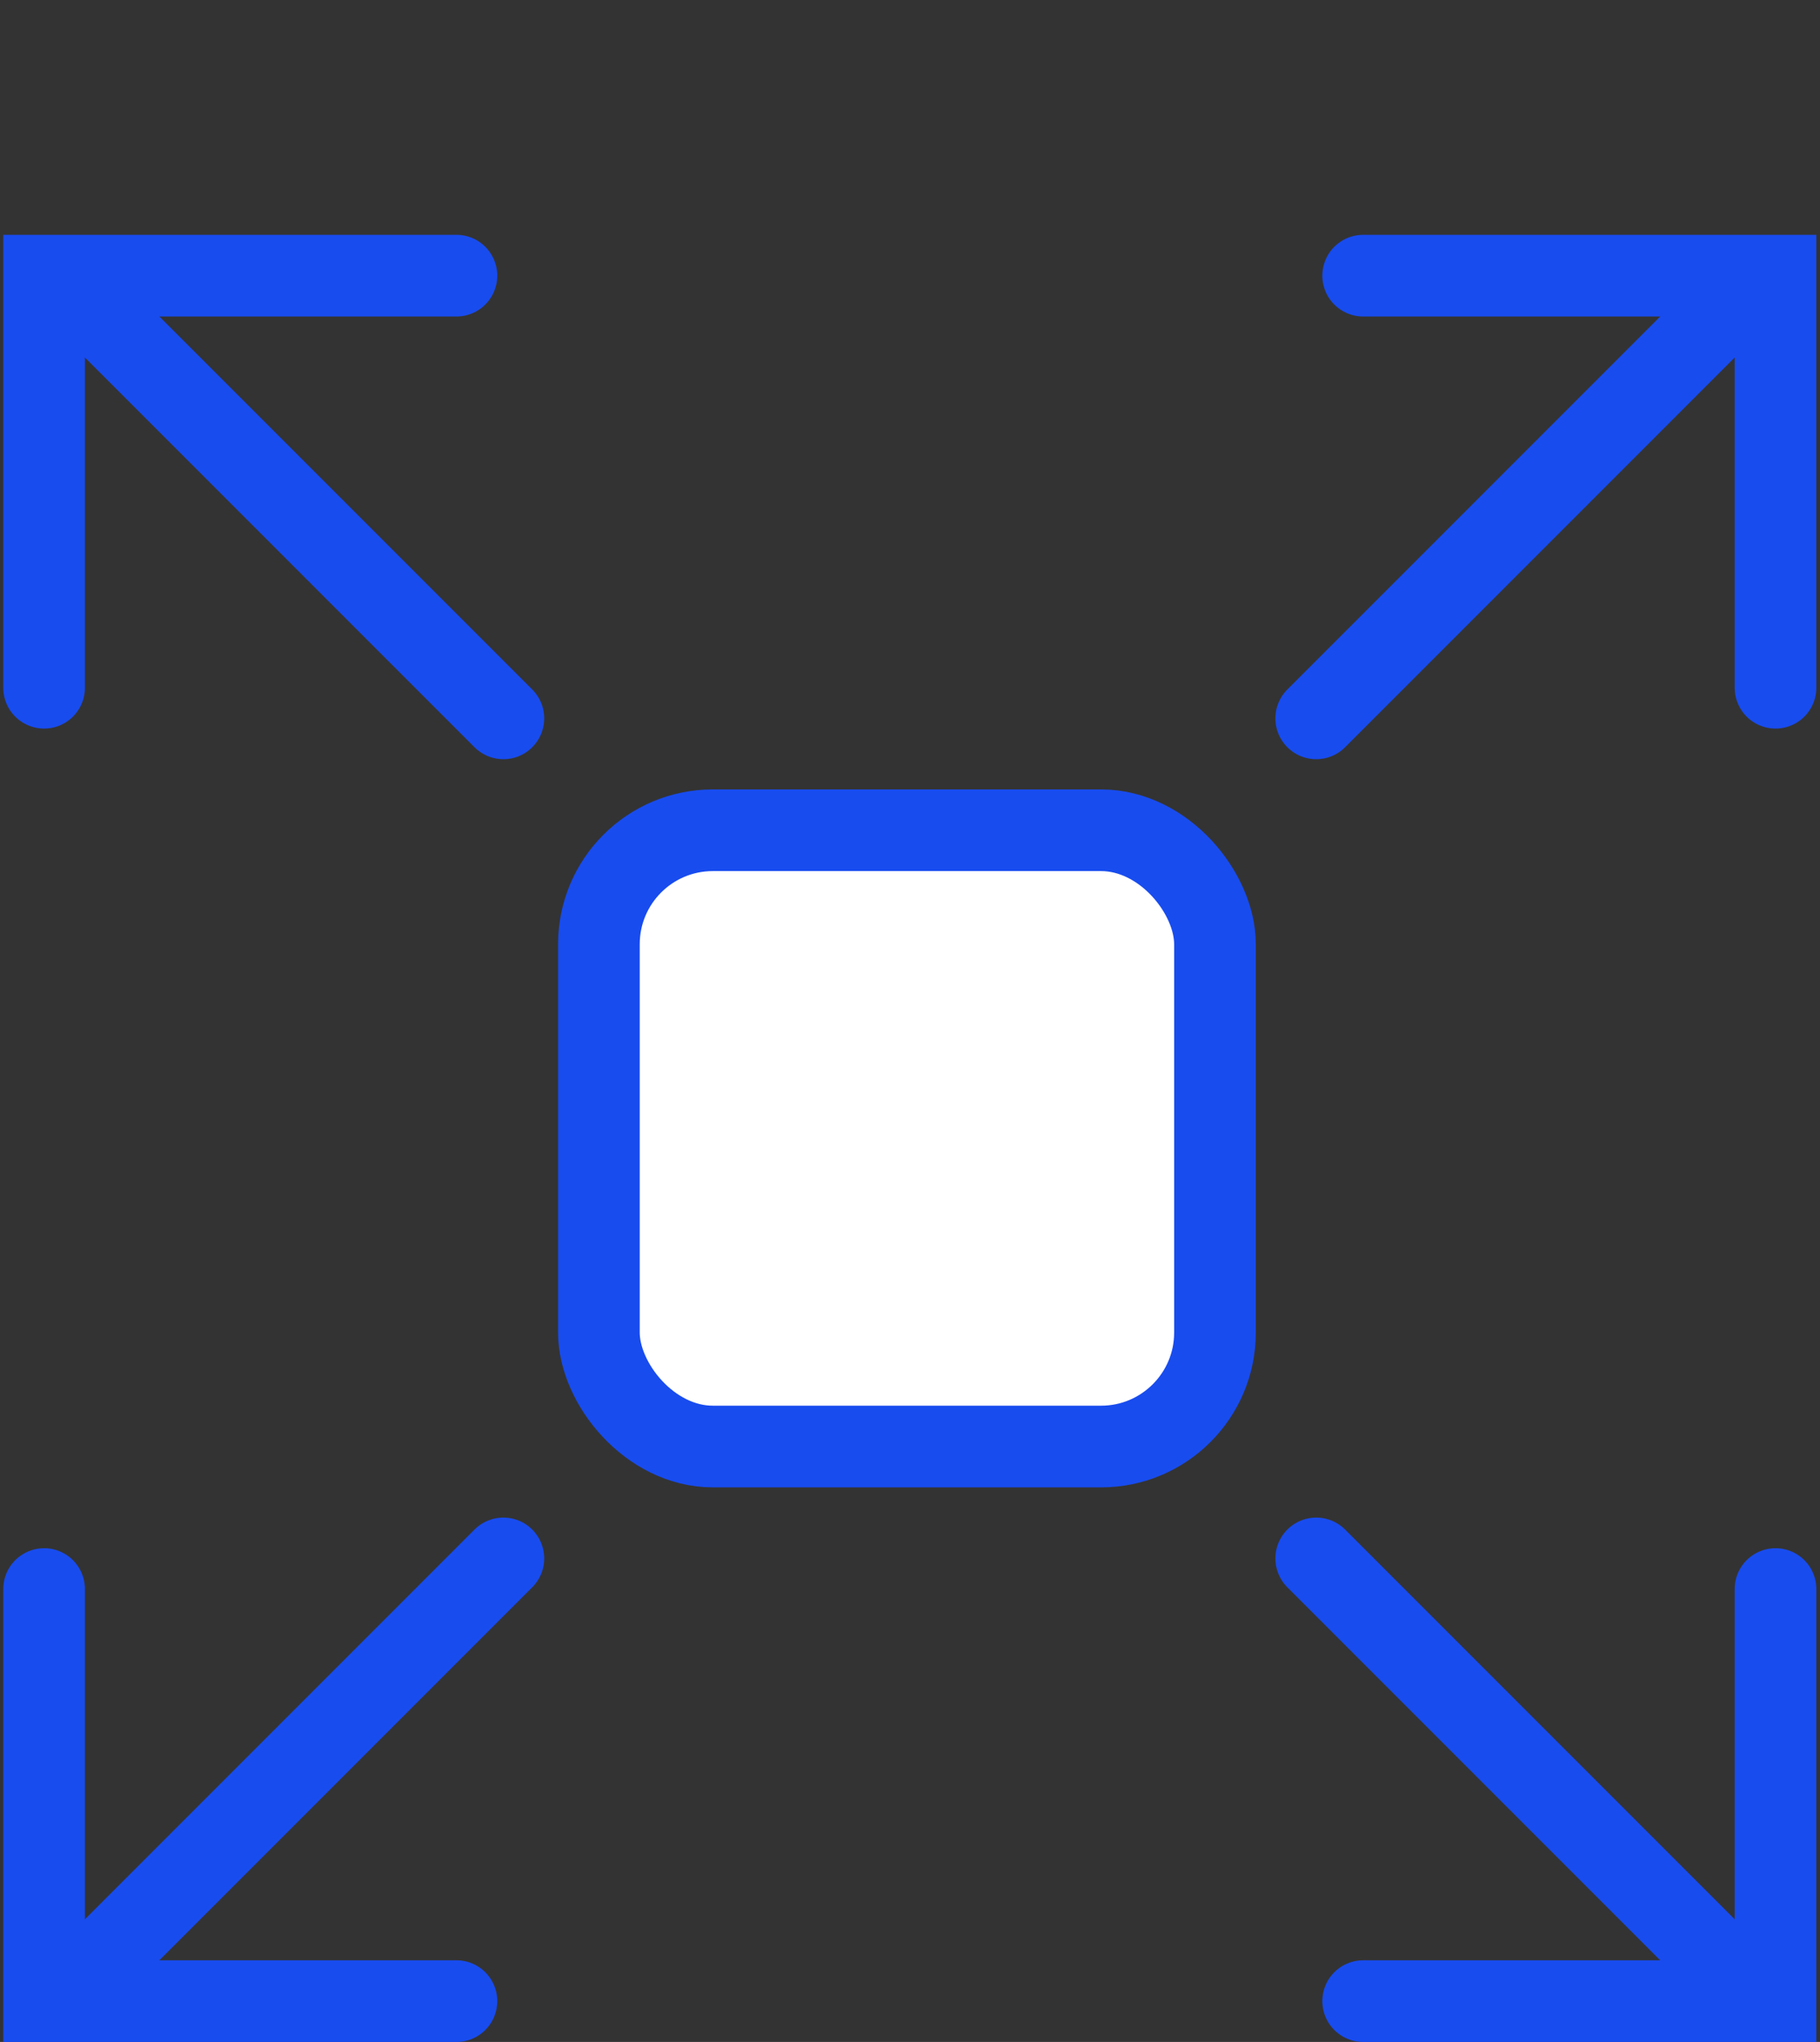 <?xml version="1.0" encoding="UTF-8"?>
<svg xmlns="http://www.w3.org/2000/svg" id="Layer_1" data-name="Layer 1" viewBox="0 0 44.58 50">
  <rect x="0" y="0" width="44.58" height="50" fill="#333333" stroke="none"/>
  <defs>
    <style>.cls-1{fill:none;}.cls-1,.cls-2{stroke:#184cef;stroke-linecap:round;stroke-miterlimit:10;stroke-width:2px;}.cls-2{fill:#fff;}</style>
  </defs>
  <title>Artboard 34</title>
  <polyline class="cls-1" points="1.08 16.84 1.08 6.75 11.18 6.75"></polyline>
  <line class="cls-1" x1="1.78" y1="7.04" x2="12.33" y2="17.59"></line>
  <polyline class="cls-1" points="43.49 16.84 43.49 6.75 33.39 6.75"></polyline>
  <line class="cls-1" x1="42.79" y1="7.04" x2="32.24" y2="17.59"></line>
  <polyline class="cls-1" points="43.49 38.91 43.49 49 33.39 49"></polyline>
  <line class="cls-1" x1="42.79" y1="48.71" x2="32.24" y2="38.16"></line>
  <polyline class="cls-1" points="1.08 38.91 1.08 49 11.18 49"></polyline>
  <line class="cls-1" x1="1.78" y1="48.71" x2="12.33" y2="38.16"></line>
  <rect class="cls-2" x="14.67" y="20.33" width="15.09" height="15.09" rx="2.79" ry="2.79"></rect>
</svg>
